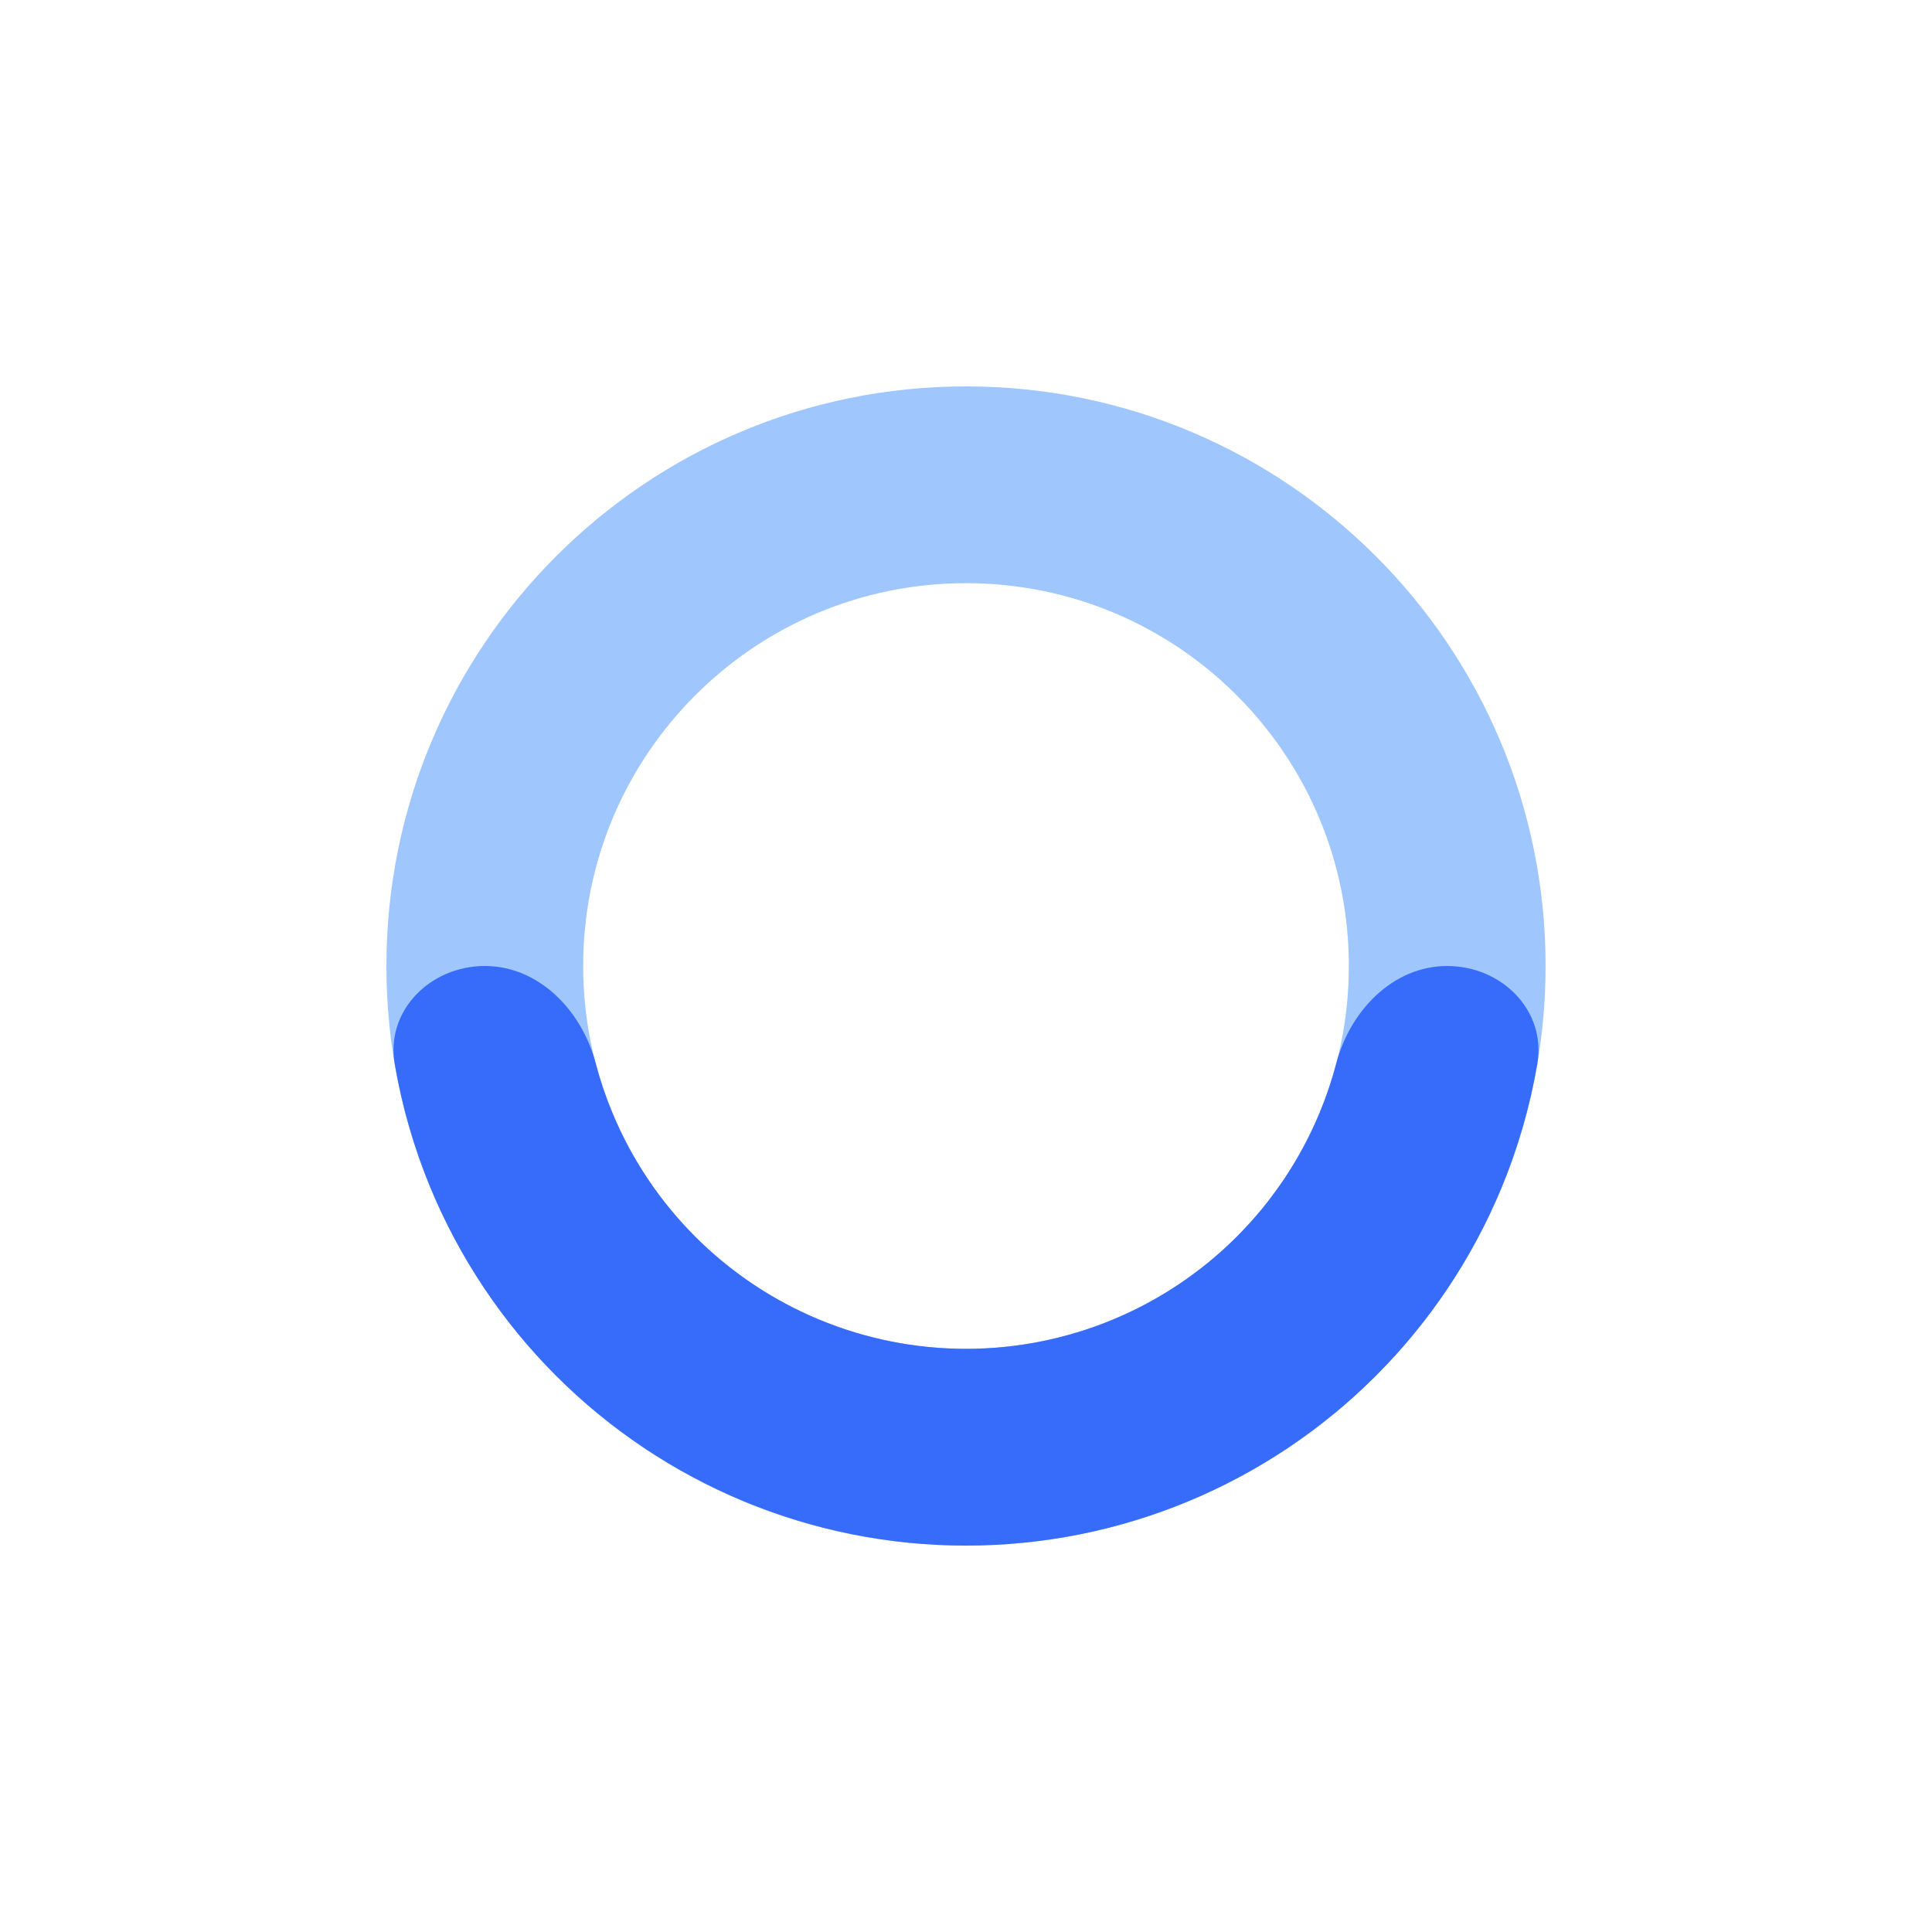 <svg width="40" height="40" viewBox="0 0 40 40" fill="none" xmlns="http://www.w3.org/2000/svg">
<path d="M32 20C32 26.627 26.627 32 20 32C13.373 32 8 26.627 8 20C8 13.373 13.373 8 20 8C26.627 8 32 13.373 32 20ZM12.074 20C12.074 24.378 15.622 27.926 20 27.926C24.378 27.926 27.926 24.378 27.926 20C27.926 15.622 24.378 12.074 20 12.074C15.622 12.074 12.074 15.622 12.074 20Z" fill="#A0C7FD"/>
<path d="M29.963 20C31.088 20 32.018 20.918 31.828 22.027C31.677 22.905 31.429 23.765 31.087 24.592C30.483 26.048 29.6 27.371 28.485 28.485C27.371 29.6 26.048 30.483 24.592 31.087C23.136 31.69 21.576 32 20 32C18.424 32 16.864 31.69 15.408 31.087C13.952 30.483 12.629 29.6 11.515 28.485C10.4 27.371 9.517 26.048 8.913 24.592C8.571 23.765 8.323 22.905 8.172 22.027C7.982 20.918 8.912 20 10.037 20C11.162 20 12.048 20.927 12.334 22.015C12.425 22.361 12.539 22.701 12.677 23.033C13.075 23.995 13.659 24.869 14.395 25.605C15.131 26.341 16.005 26.925 16.967 27.323C17.928 27.721 18.959 27.926 20 27.926C21.041 27.926 22.072 27.721 23.033 27.323C23.995 26.925 24.869 26.341 25.605 25.605C26.341 24.869 26.925 23.995 27.323 23.033C27.461 22.701 27.575 22.361 27.666 22.015C27.952 20.927 28.838 20 29.963 20Z" fill="#376CFB"/>
</svg>
